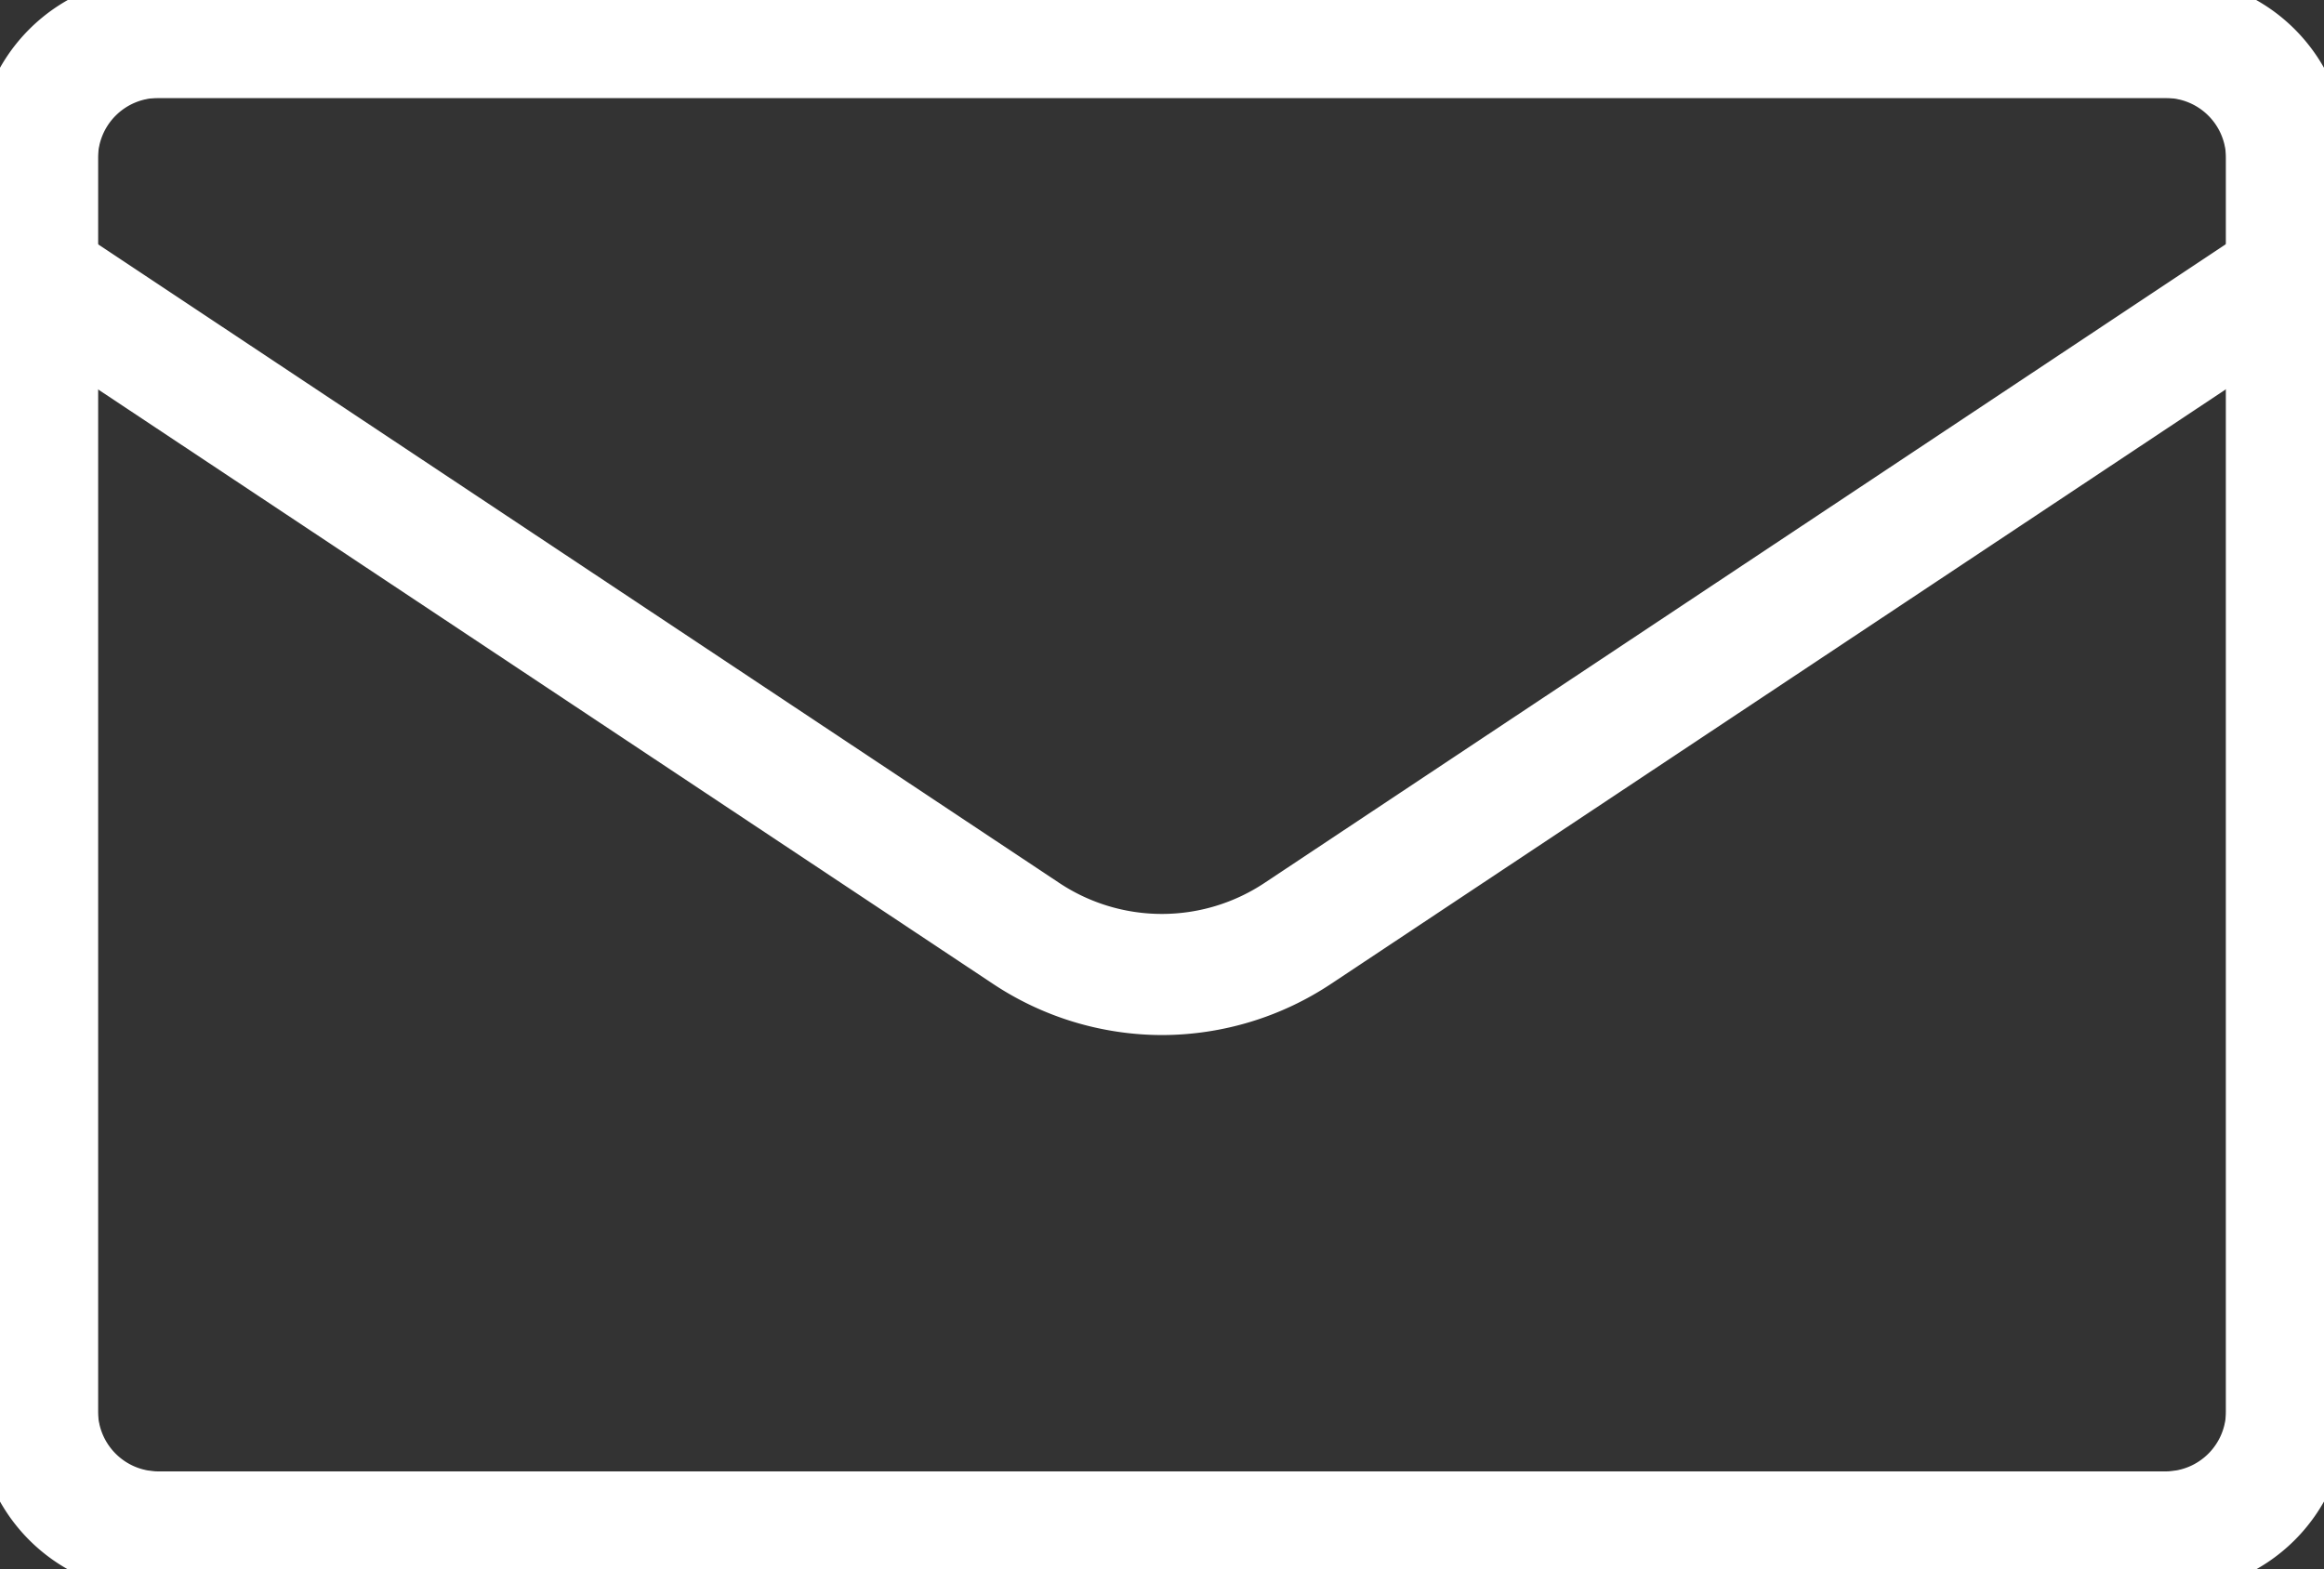<svg xmlns="http://www.w3.org/2000/svg" xmlns:xlink="http://www.w3.org/1999/xlink" width="19.22" height="12.98" viewBox="0 0 19.22 12.98"><rect x="0" y="0" width="19.22" height="12.98" fill="#333333" stroke="none"/><defs><clipPath id="a"><rect width="19.22" height="12.98" fill="none" stroke="#fff" stroke-linecap="round" stroke-width="1"/></clipPath></defs><g clip-path="url(#a)"><path d="M20.462,15.694H3.808a1.475,1.475,0,0,1-1.473-1.473V3.807A1.475,1.475,0,0,1,3.808,2.334H20.462a1.475,1.475,0,0,1,1.473,1.473V14.221A1.475,1.475,0,0,1,20.462,15.694ZM3.808,3.334a.474.474,0,0,0-.473.473V14.221a.474.474,0,0,0,.473.473H20.462a.474.474,0,0,0,.473-.473V3.807a.474.474,0,0,0-.473-.473Z" transform="translate(-2.525 -2.524)" fill="#fff"/><path d="M1-.5H17.6A1.5,1.5,0,0,1,19.1,1V11.36a1.5,1.5,0,0,1-1.5,1.5H1a1.5,1.5,0,0,1-1.5-1.5V1A1.5,1.5,0,0,1,1-.5ZM17.6,11.86a.5.5,0,0,0,.5-.5V1a.5.5,0,0,0-.5-.5H1A.5.5,0,0,0,.5,1V11.36a.5.5,0,0,0,.5.5Z" transform="translate(0.31 0.31)" fill="#fff"/><path d="M12.135,36.338a2.532,2.532,0,0,1-1.4-.425L2.558,30.481a.5.5,0,1,1,.553-.833l8.173,5.431a1.533,1.533,0,0,0,1.7,0l8.173-5.431a.5.5,0,0,1,.553.833l-8.173,5.431A2.533,2.533,0,0,1,12.135,36.338Z" transform="translate(-2.525 -27.777)" fill="#fff"/></g></svg>